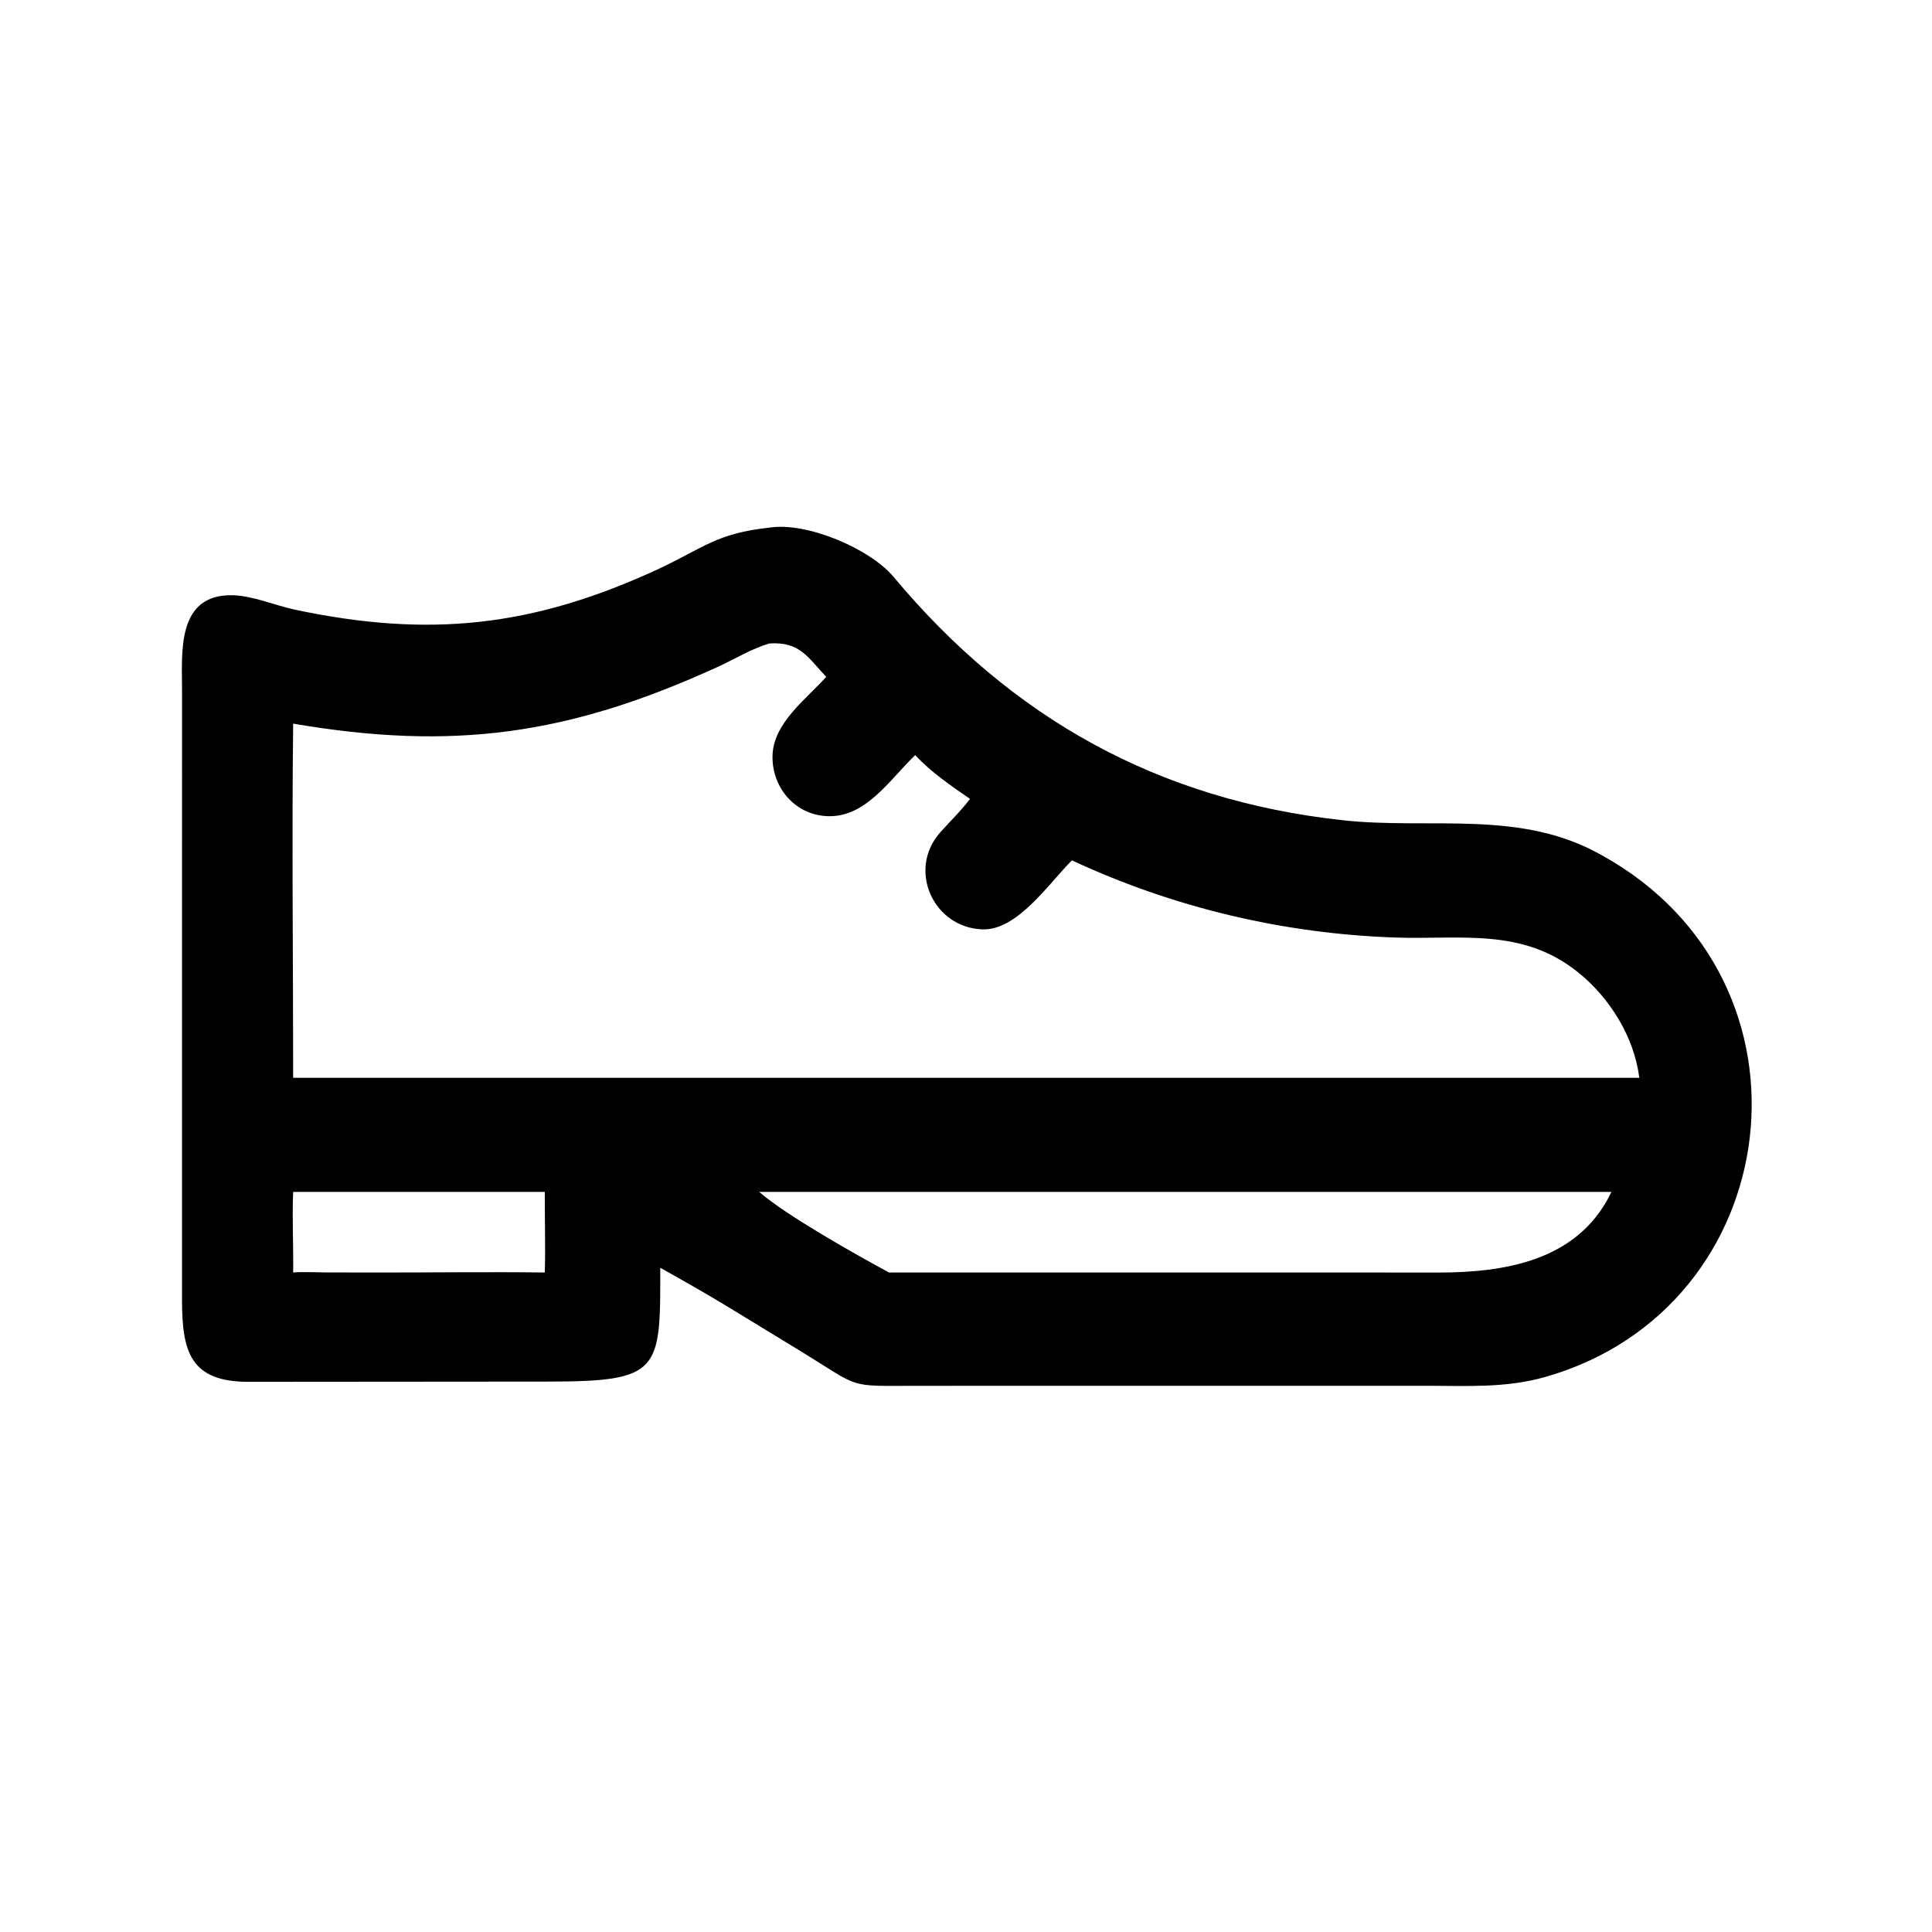 <?xml version="1.0" encoding="utf-8" ?><svg xmlns="http://www.w3.org/2000/svg" xmlns:xlink="http://www.w3.org/1999/xlink" width="1024" height="1024" viewBox="0 0 1024 1024"><path transform="scale(2 2)" d="M203.882 139.829C213.775 138.253 230.565 145.401 236.831 152.903C268.036 190.263 306.812 211.984 355.721 217.362C379.249 219.949 402.92 214.365 424.531 226.67C484.801 259.98 473.755 346.698 409.462 364.923C398.918 367.911 388.683 367.242 377.867 367.241L270.375 367.247L242.957 367.258C224.208 367.279 228.399 368.024 212.309 358.153L192.933 346.339C187.32 342.925 180.766 339.208 174.973 335.968C175.036 363.5 175.087 366.135 144.827 366.136L65.977 366.198C50.387 366.251 48.228 358.179 48.236 344.375L48.244 182.717C48.229 172.964 46.755 157.442 61.612 157.744C66.972 157.853 72.927 160.473 78.322 161.608C113.603 169.029 140.958 166.266 174.296 150.88C186.431 145.24 189.726 141.361 203.882 139.829ZM77.691 191.77C77.321 222.753 77.692 254.576 77.691 285.628L364.062 285.628L434.437 285.628C433.058 274.784 426.624 264.409 418.126 257.606C403.366 245.788 387.188 249.046 369.759 248.455C340.136 247.451 310.964 240.529 284.065 227.998C277.927 234.166 269.618 246.52 260.5 246.294C247.418 245.969 240.34 230.554 249.165 220.599C251.807 217.618 254.717 214.854 257.056 211.714C251.93 208.153 246.817 204.711 242.536 200.106C235.698 206.724 229.546 216.483 219.586 216.299C210.926 216.139 204.615 208.923 204.722 200.441C204.832 191.701 213.483 185.454 218.959 179.375C213.972 174.075 211.944 170.014 203.882 170.525C199.064 171.963 194.655 174.705 190.085 176.791C150.64 194.797 120.054 199.017 77.691 191.77ZM77.691 315.874C77.388 322.554 77.791 330.375 77.691 337.225C80.154 336.997 83.623 337.187 86.201 337.206L100.326 337.229C114.912 337.237 129.838 337.035 144.376 337.225C144.58 330.088 144.339 323.011 144.376 315.874L77.691 315.874ZM268.747 315.874L201.211 315.874C208.37 322.149 227.244 332.707 235.601 337.225L359.625 337.225L380.989 337.241C398.361 337.242 417.838 334.335 426.721 316.512L427.039 315.874L268.747 315.874Z"/></svg>